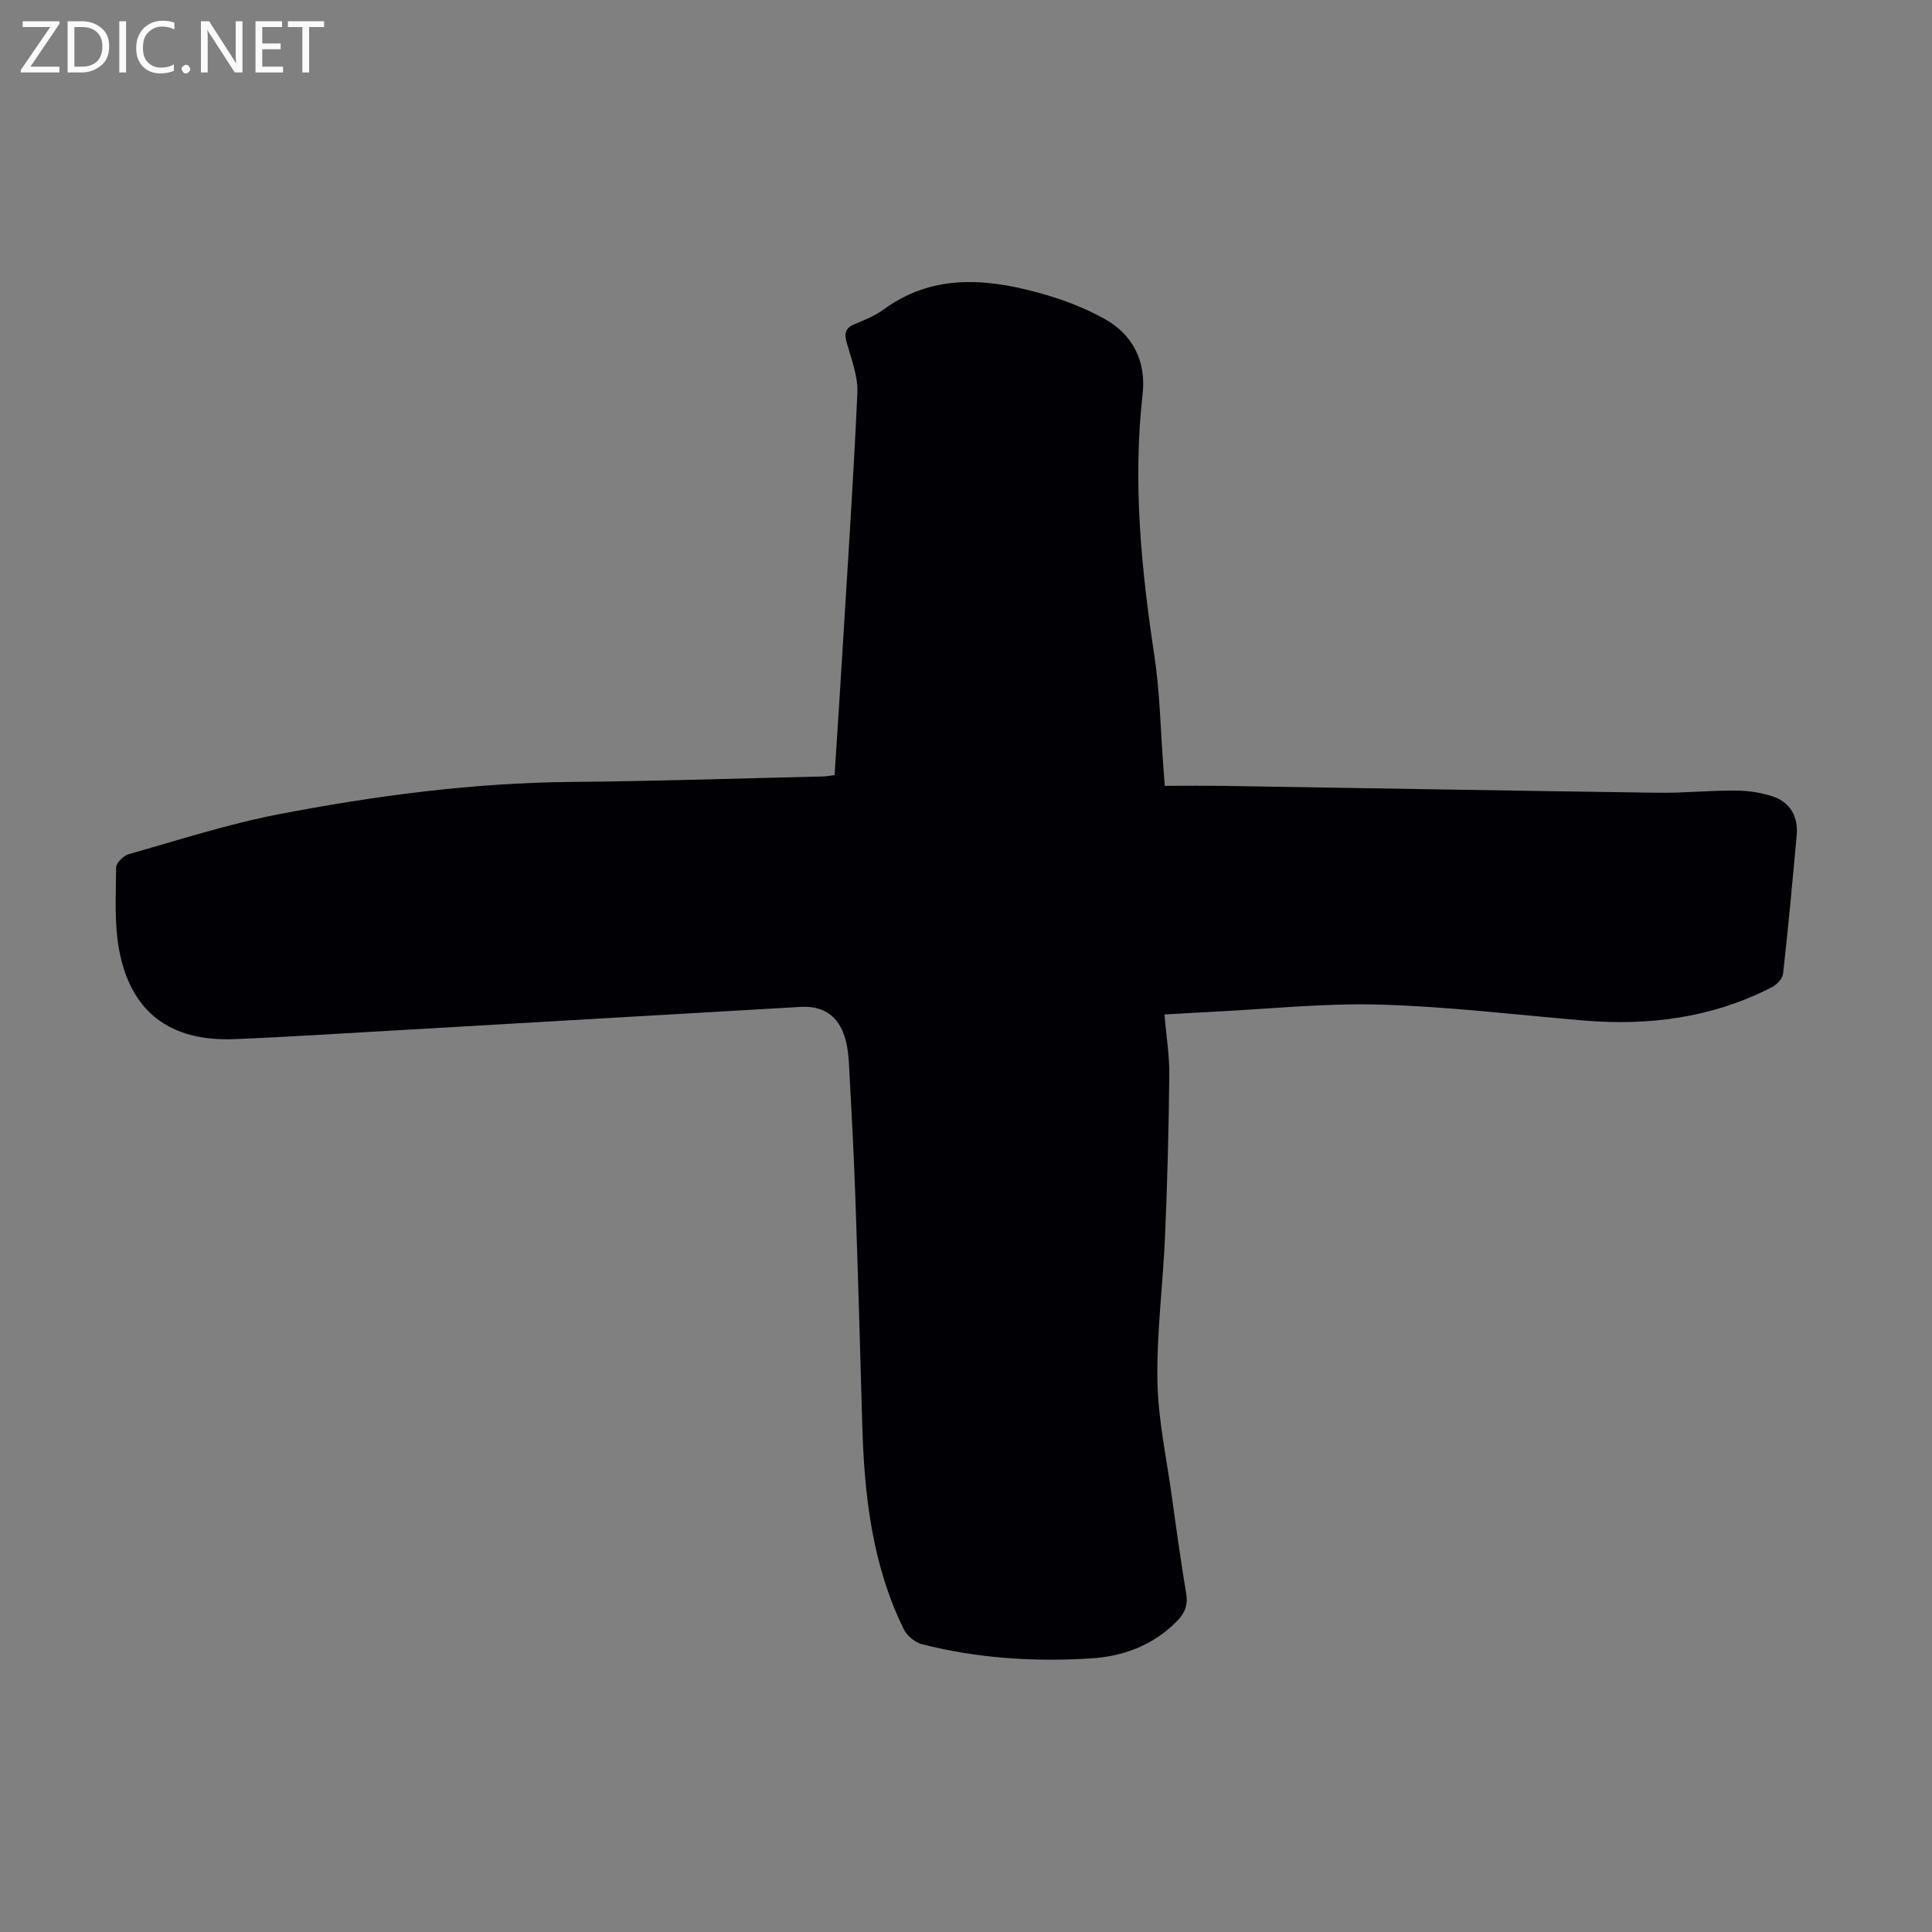 <svg enable-background="new 0 0 400 400" viewBox="0 0 400 400" xmlns="http://www.w3.org/2000/svg"><rect x="0" y="0" width="400" height="400" fill="#808080" stroke="none"/><g fill="#fafafb"><path d="m12.4 4.8-6.1 9h6v1.2h-8v-.5l6.1-8.9h-5.7v-1.2h7.6v.4z"/><path d="m14 15v-10.6h3c1.6 0 2.9.5 4 1.4s1.6 2.2 1.6 3.8-.5 3-1.6 3.9-2.4 1.5-4 1.5zm1.4-9.4v8.2h1.6c1.3 0 2.4-.4 3.1-1.1s1.1-1.8 1.1-3.1-.4-2.3-1.2-3-1.8-1-3.1-1z"/><path d="m26.1 4.4v10.6h-1.4v-10.6z"/><path d="m36.1 14.6c-.8.4-1.8.6-2.9.6-1.5 0-2.7-.5-3.6-1.4s-1.4-2.2-1.4-3.8c0-1.7.5-3.1 1.5-4.1s2.3-1.6 3.9-1.6c1 0 1.8.1 2.5.4v1.4c-.8-.4-1.6-.6-2.5-.6-1.2 0-2.1.4-2.9 1.2s-1.1 1.8-1.1 3.2c0 1.3.3 2.3 1 3s1.6 1.1 2.7 1.1c1 0 2-.2 2.7-.7v1.3z"/><path d="m37.6 14.3c0-.2.1-.5.3-.6s.4-.3.6-.3c.3 0 .5.1.6.3s.3.4.3.6-.1.4-.3.6-.4.3-.6.3c-.3 0-.5-.1-.6-.3s-.3-.4-.3-.6z"/><path d="m50.2 15h-1.6l-5.3-8.2c-.2-.2-.3-.5-.4-.7 0 .2.1.7.1 1.5v7.4h-1.4v-10.6h1.7l5.2 8.1c.2.4.4.6.4.7 0-.3-.1-.8-.1-1.5v-7.3h1.4z"/><path d="m58.6 15h-5.7v-10.6h5.5v1.2h-4.1v3.4h3.8v1.2h-3.8v3.6h4.3z"/><path d="m67.1 5.6h-3.1v9.4h-1.4v-9.4h-3v-1.2h7.5z"/></g><path d="m172.79 160.48c.51-7.93 1.03-15.72 1.5-23.52 1.13-18.55 2.38-37.09 3.22-55.65.15-3.42-1.26-6.96-2.21-10.37-.55-1.97-.28-3.07 1.72-3.87 2.07-.82 4.18-1.73 5.97-3.03 9.81-7.14 20.56-6.49 31.4-3.6 5.01 1.33 10.05 3.17 14.54 5.72 5.67 3.23 8.38 8.77 7.64 15.35-2.05 18.2-.31 36.17 2.42 54.16 1.17 7.72 1.29 15.6 1.89 23.41.08.99.15 1.97.28 3.62 4.13 0 8.14-.05 12.14.01 29.98.47 59.96 1.01 89.94 1.42 5.36.07 10.73-.49 16.1-.45 2.63.02 5.38.41 7.85 1.27 3.49 1.21 5.14 4.23 4.8 7.92-.87 9.58-1.75 19.17-2.82 28.73-.11 1.01-1.28 2.25-2.28 2.77-12.3 6.33-25.44 8.07-39.09 6.91-14.03-1.19-28.06-2.89-42.12-3.29-11.48-.33-23.01.92-34.51 1.48-3.22.16-6.43.36-10.09.57.37 4.32 1.05 8.4 1.01 12.46-.11 11.06-.4 22.12-.87 33.17-.42 10.06-1.75 20.12-1.59 30.17.13 7.99 1.88 15.97 2.98 23.94.93 6.76 1.88 13.52 2.99 20.25.4 2.39-.39 4.06-1.98 5.67-4.9 4.97-11.06 7.24-17.79 7.66-11.77.73-23.49-.02-34.97-2.95-1.45-.37-3.09-1.76-3.76-3.12-6.55-13.36-8.17-27.76-8.58-42.4-.44-15.77-.89-31.54-1.44-47.3-.31-8.82-.79-17.64-1.26-26.45-.11-2.1-.27-4.27-.87-6.26-1.38-4.6-4.5-6.69-9.23-6.41-33.5 1.93-67 3.89-100.5 5.83-5.58.32-11.17.62-16.76.84-13.08.51-21.29-5.46-23.75-18.23-1.08-5.61-.71-11.52-.67-17.3.01-.96 1.53-2.46 2.63-2.77 10.3-2.91 20.55-6.24 31.04-8.26 20-3.84 40.17-6.51 60.62-6.69 17.32-.15 34.64-.73 51.96-1.13.78-.02 1.54-.17 2.5-.28z" fill="#010105"/></svg>
